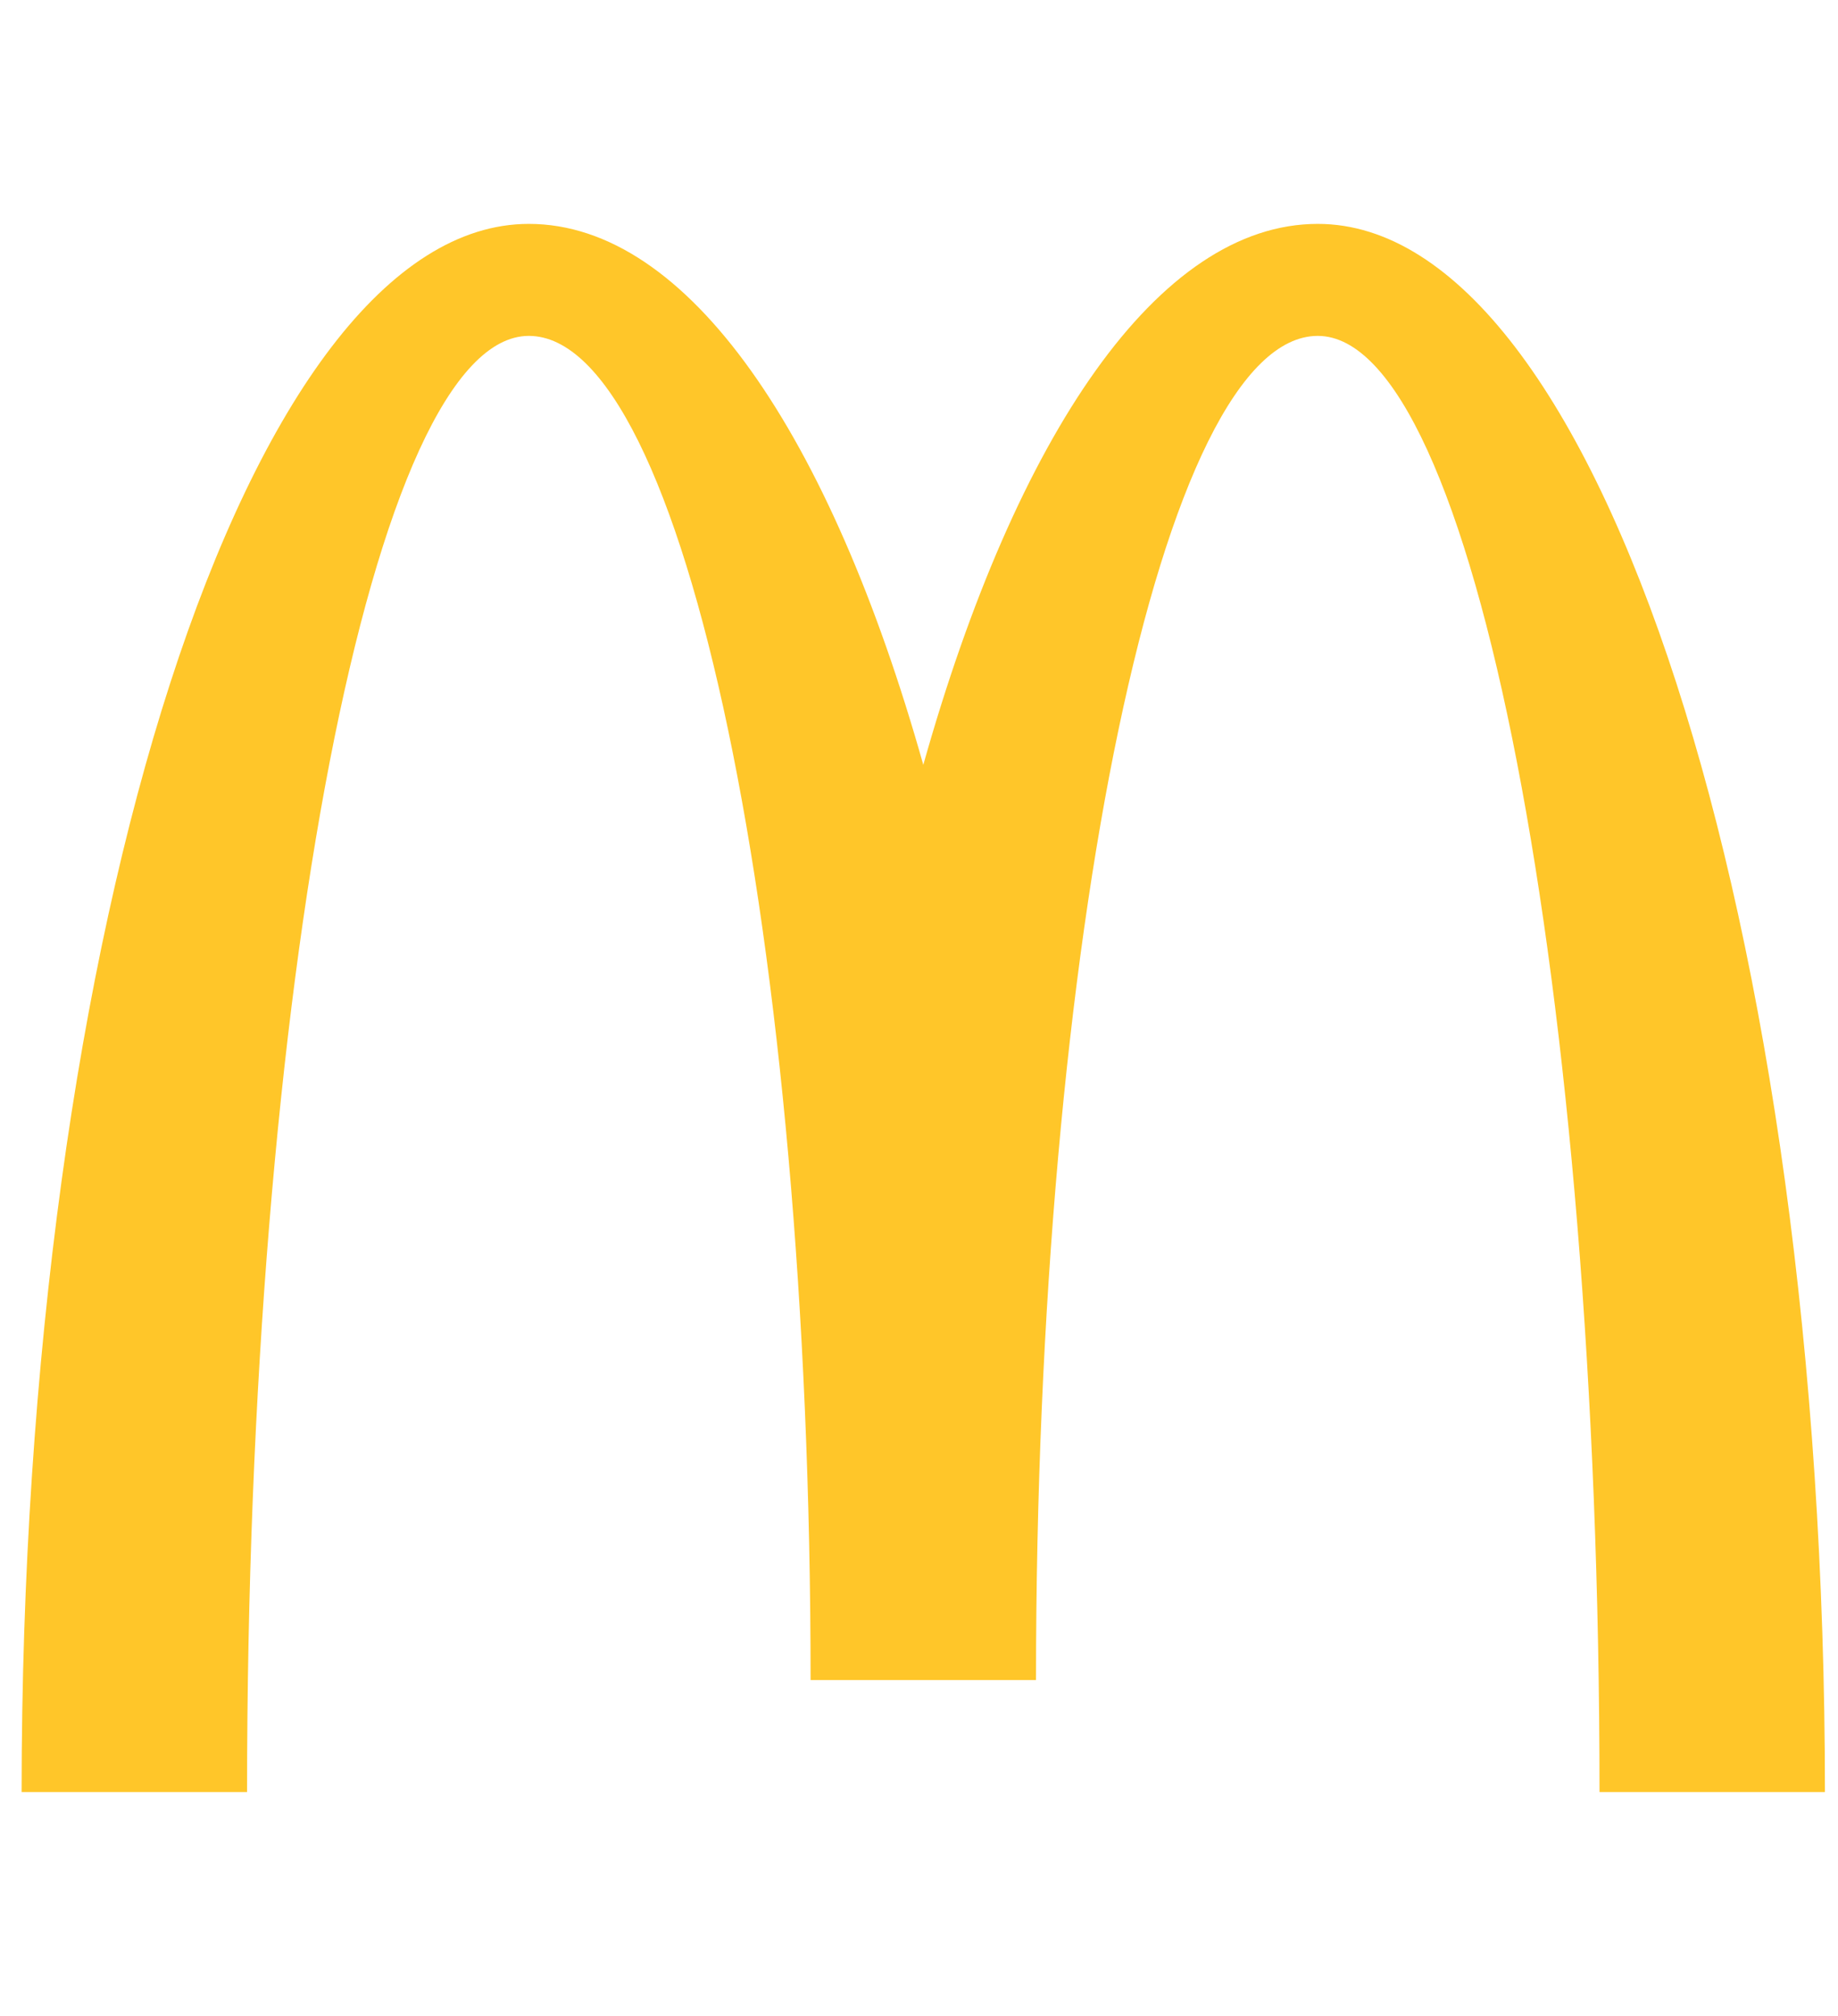 <svg width="62" height="68" viewBox="0 0 62 68" fill="none" xmlns="http://www.w3.org/2000/svg">
<path fill-rule="evenodd" clip-rule="evenodd" d="M53.955 60.448H61.559C61.559 31.234 53.9 7.552 44.451 7.552C39.076 7.552 34.281 14.669 31.145 25.799C28.01 14.669 23.213 7.552 17.838 7.552C8.391 7.552 0.729 31.234 0.729 60.448H8.334C8.334 33.321 12.59 11.33 17.838 11.33C23.087 11.33 27.343 31.63 27.343 56.67H34.947C34.947 31.63 39.202 11.33 44.451 11.33C49.7 11.33 53.955 33.321 53.955 60.448Z" fill="#FFC629"/>
</svg>
